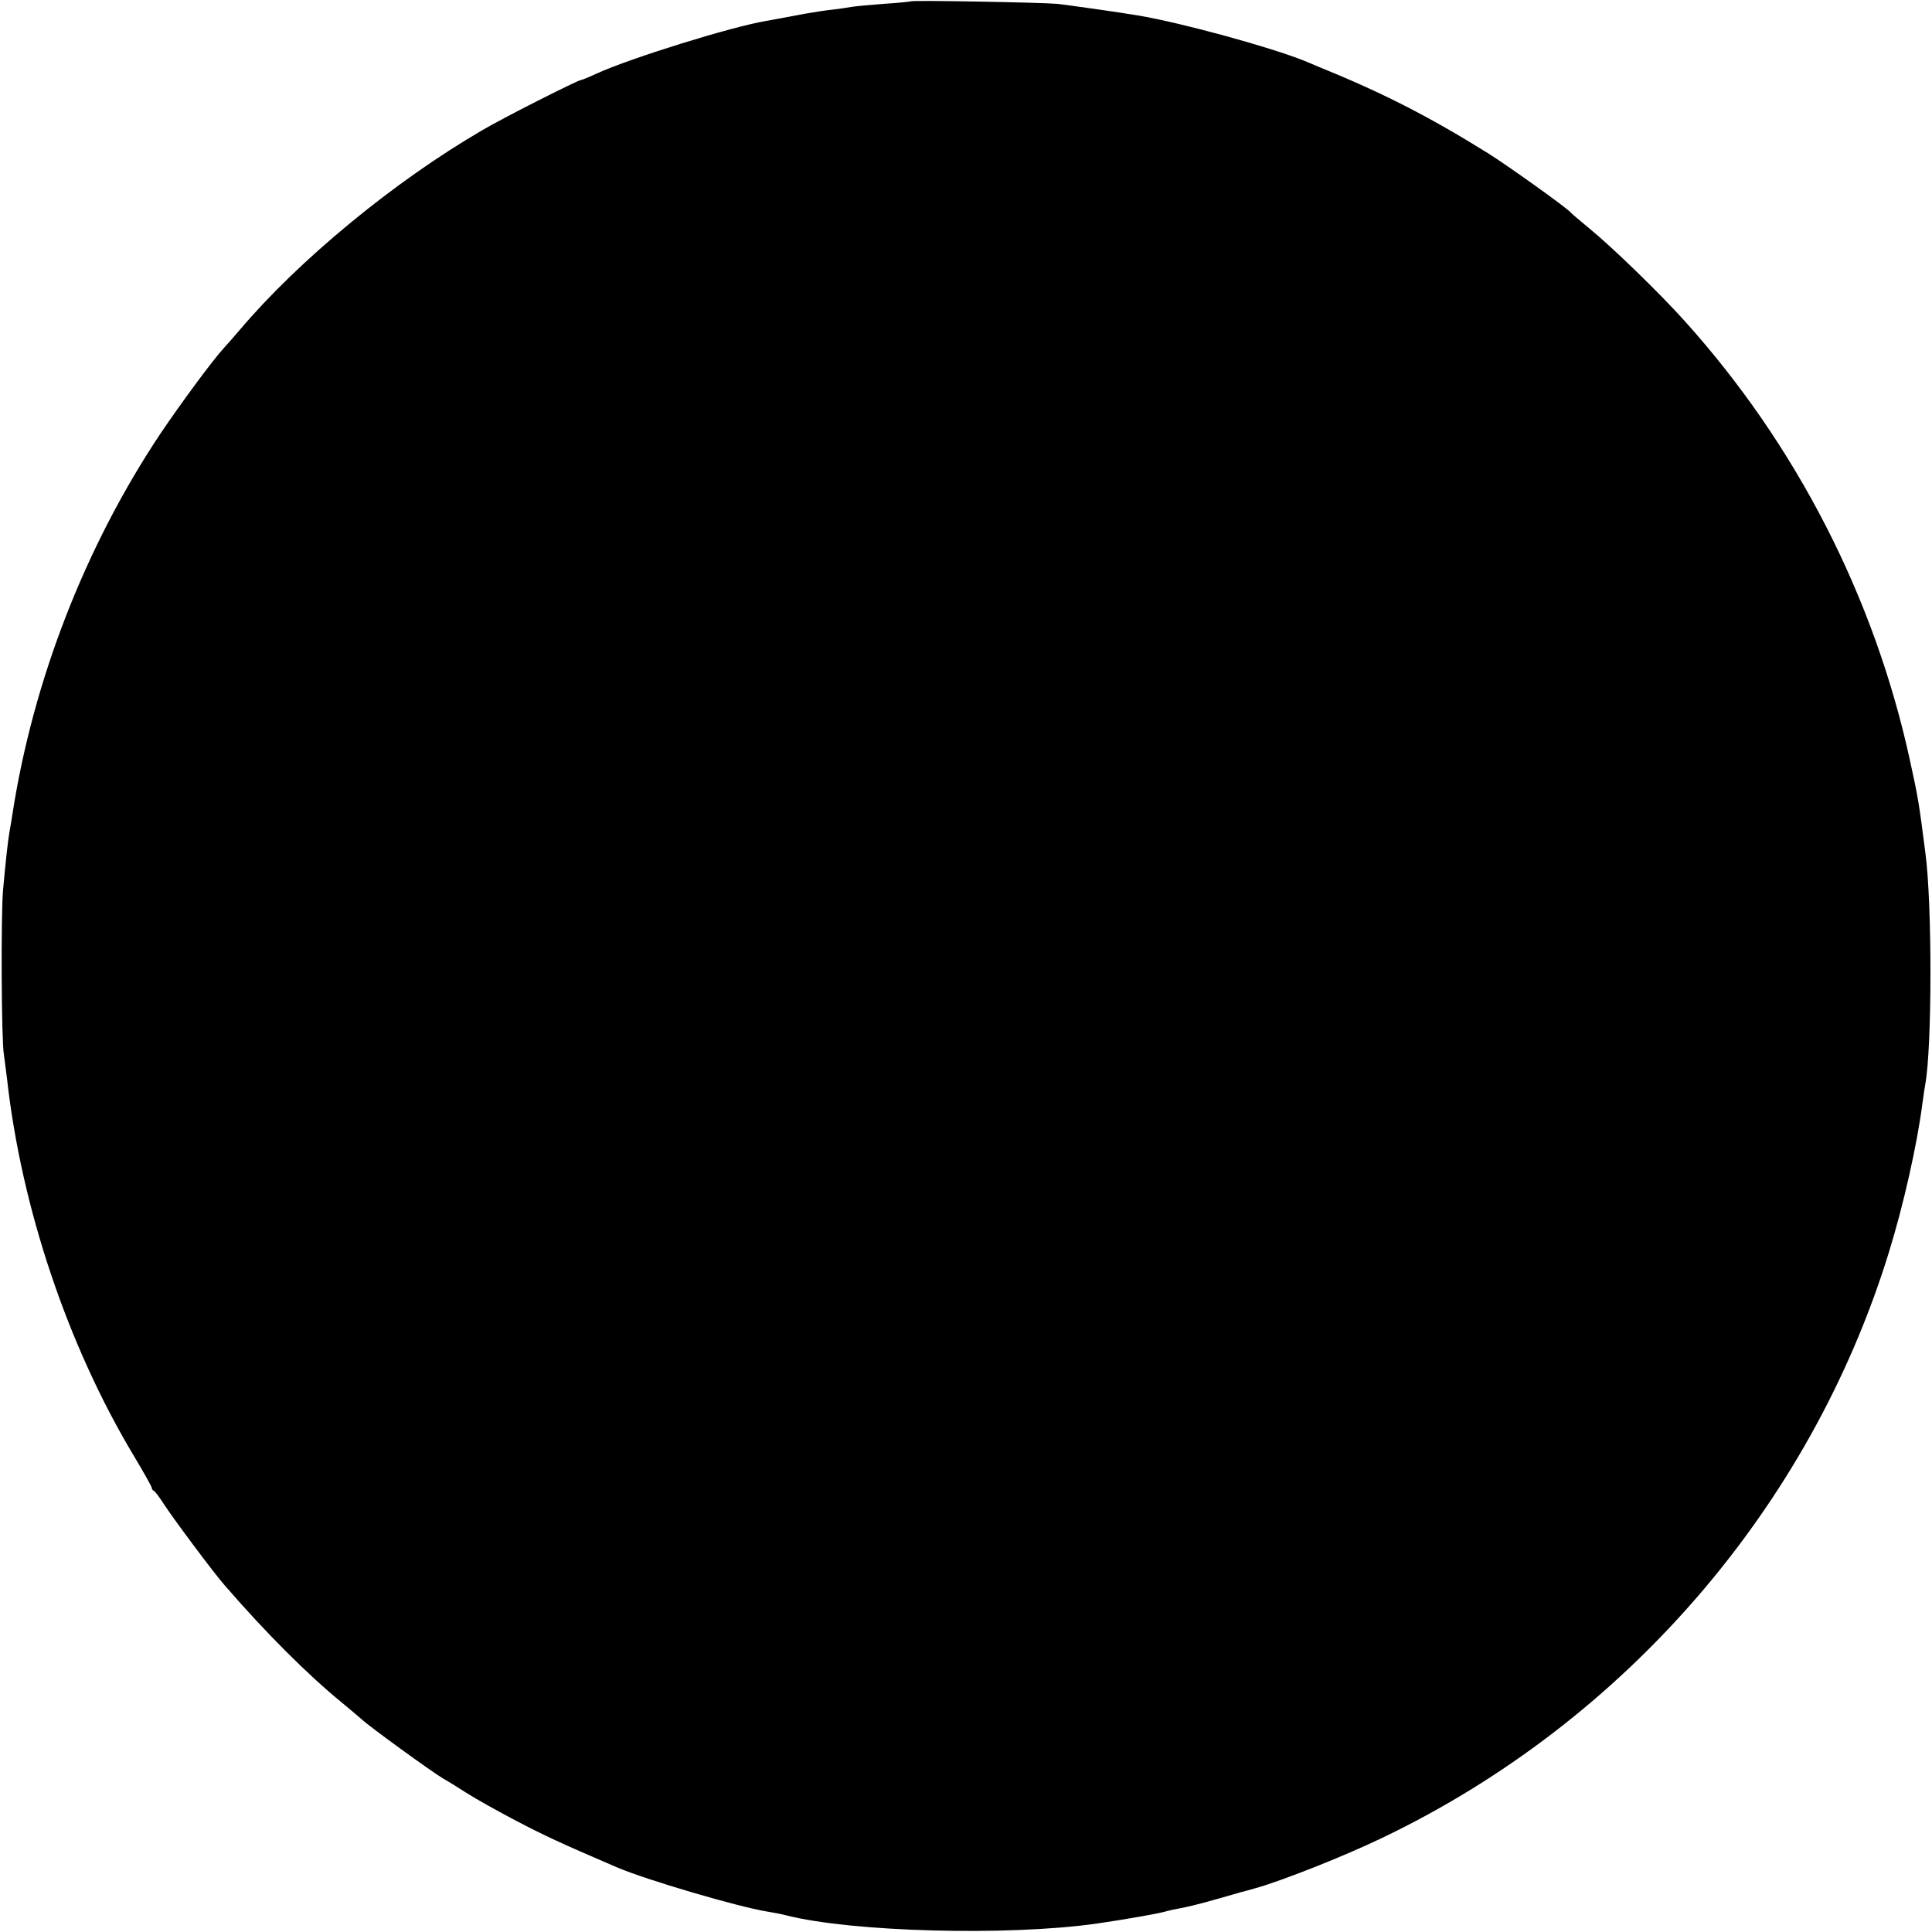 <?xml version="1.0" standalone="no"?>
<!DOCTYPE svg PUBLIC "-//W3C//DTD SVG 20010904//EN"
 "http://www.w3.org/TR/2001/REC-SVG-20010904/DTD/svg10.dtd">
<svg version="1.0" xmlns="http://www.w3.org/2000/svg"
 width="700pt" height="700pt" viewBox="0 0 700 700"
 preserveAspectRatio="xMidYMid meet">
<g transform="translate(0,700) scale(0.1,-0.1)"
fill="#000000" stroke="none">
<path d="M3299 6995 c-2 -1 -47 -6 -99 -9 -52 -4 -104 -9 -115 -11 -11 -2 -42
-7 -70 -10 -27 -3 -72 -10 -100 -15 -27 -5 -63 -12 -80 -15 -16 -3 -43 -8 -60
-11 -125 -21 -489 -134 -612 -190 -28 -13 -55 -24 -58 -24 -11 0 -284 -138
-358 -182 -318 -185 -664 -470 -878 -723 -19 -22 -44 -51 -57 -65 -41 -44
-157 -202 -230 -310 -273 -409 -462 -895 -537 -1380 -3 -19 -7 -46 -10 -60 -6
-33 -14 -105 -24 -215 -8 -90 -6 -548 3 -595 2 -14 7 -52 11 -85 52 -470 220
-970 460 -1370 36 -60 65 -112 65 -116 0 -4 3 -9 8 -11 4 -2 20 -23 36 -48 33
-51 181 -250 221 -295 148 -171 300 -323 425 -425 30 -25 61 -51 70 -59 26
-25 249 -187 297 -216 10 -5 47 -28 83 -51 36 -23 117 -68 180 -101 99 -52
163 -82 366 -169 105 -45 438 -143 544 -160 19 -3 51 -9 70 -14 237 -60 800
-75 1120 -30 92 13 242 39 259 46 8 2 29 7 47 10 18 3 73 16 121 30 48 14 93
26 98 28 6 1 30 8 55 15 99 28 323 117 458 182 879 421 1550 1197 1835 2119
54 174 103 393 122 540 4 30 9 64 11 74 24 131 25 650 0 836 -24 186 -25 194
-57 340 -129 589 -412 1140 -817 1589 -88 98 -260 265 -342 332 -36 30 -67 56
-70 60 -13 16 -230 171 -299 214 -217 135 -384 220 -616 314 -11 5 -33 14 -50
21 -125 50 -446 138 -602 164 -64 11 -249 37 -292 42 -56 5 -527 14 -532 9z"/>
</g>
</svg>

